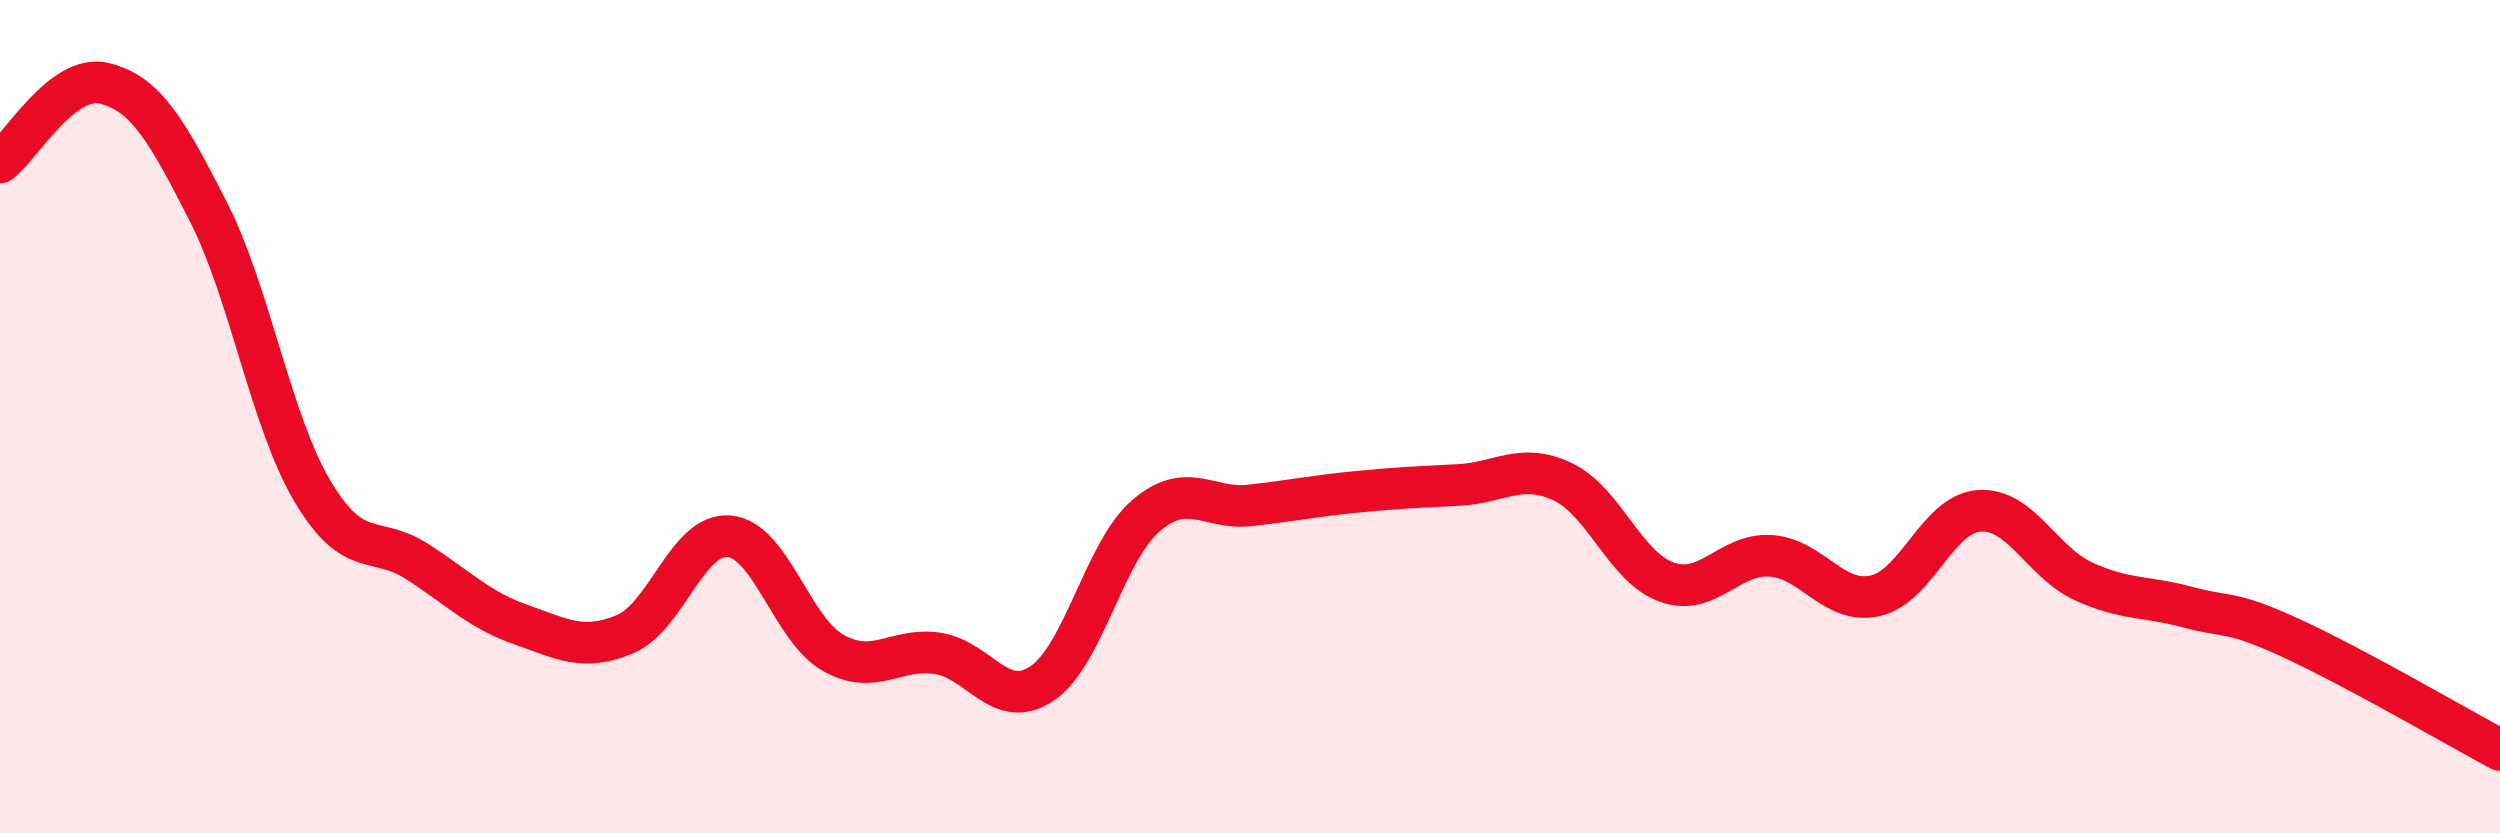 
    <svg width="60" height="20" viewBox="0 0 60 20" xmlns="http://www.w3.org/2000/svg">
      <path
        d="M 0,3.9 C 0.5,3.52 1.5,1.76 2.5,2 C 3.5,2.24 4,3.12 5,5.08 C 6,7.04 6.5,10.11 7.5,11.79 C 8.5,13.47 9,12.83 10,13.47 C 11,14.11 11.5,14.64 12.5,14.99 C 13.5,15.34 14,15.64 15,15.22 C 16,14.8 16.5,12.78 17.5,12.87 C 18.5,12.96 19,15.11 20,15.67 C 21,16.23 21.5,15.53 22.5,15.68 C 23.5,15.83 24,17.07 25,16.41 C 26,15.75 26.5,13.24 27.5,12.38 C 28.5,11.52 29,12.24 30,12.13 C 31,12.02 31.5,11.91 32.5,11.81 C 33.5,11.71 34,11.69 35,11.64 C 36,11.59 36.5,11.09 37.5,11.56 C 38.5,12.03 39,13.61 40,13.97 C 41,14.33 41.5,13.27 42.5,13.34 C 43.5,13.41 44,14.52 45,14.3 C 46,14.08 46.5,12.33 47.5,12.26 C 48.5,12.19 49,13.49 50,13.95 C 51,14.41 51.5,14.3 52.5,14.57 C 53.5,14.84 53.5,14.63 55,15.32 C 56.5,16.01 59,17.46 60,18L60 20L0 20Z"
        fill="#EB0A25"
        opacity="0.1"
        stroke-linecap="round"
        stroke-linejoin="round"
      />
      <path
        d="M 0,3.9 C 0.5,3.52 1.5,1.76 2.5,2 C 3.5,2.24 4,3.12 5,5.08 C 6,7.04 6.5,10.11 7.5,11.79 C 8.5,13.47 9,12.83 10,13.47 C 11,14.11 11.5,14.64 12.5,14.99 C 13.5,15.34 14,15.64 15,15.22 C 16,14.8 16.5,12.78 17.5,12.87 C 18.5,12.96 19,15.11 20,15.67 C 21,16.23 21.5,15.53 22.5,15.68 C 23.5,15.83 24,17.07 25,16.41 C 26,15.75 26.5,13.24 27.5,12.38 C 28.5,11.52 29,12.24 30,12.13 C 31,12.02 31.5,11.91 32.5,11.81 C 33.5,11.71 34,11.69 35,11.64 C 36,11.59 36.5,11.09 37.5,11.56 C 38.5,12.03 39,13.61 40,13.97 C 41,14.33 41.5,13.27 42.5,13.34 C 43.5,13.41 44,14.52 45,14.3 C 46,14.08 46.5,12.33 47.5,12.26 C 48.5,12.19 49,13.49 50,13.95 C 51,14.41 51.5,14.3 52.5,14.57 C 53.5,14.84 53.5,14.63 55,15.32 C 56.5,16.01 59,17.46 60,18"
        stroke="#EB0A25"
        stroke-width="1"
        fill="none"
        stroke-linecap="round"
        stroke-linejoin="round"
      />
    </svg>
  